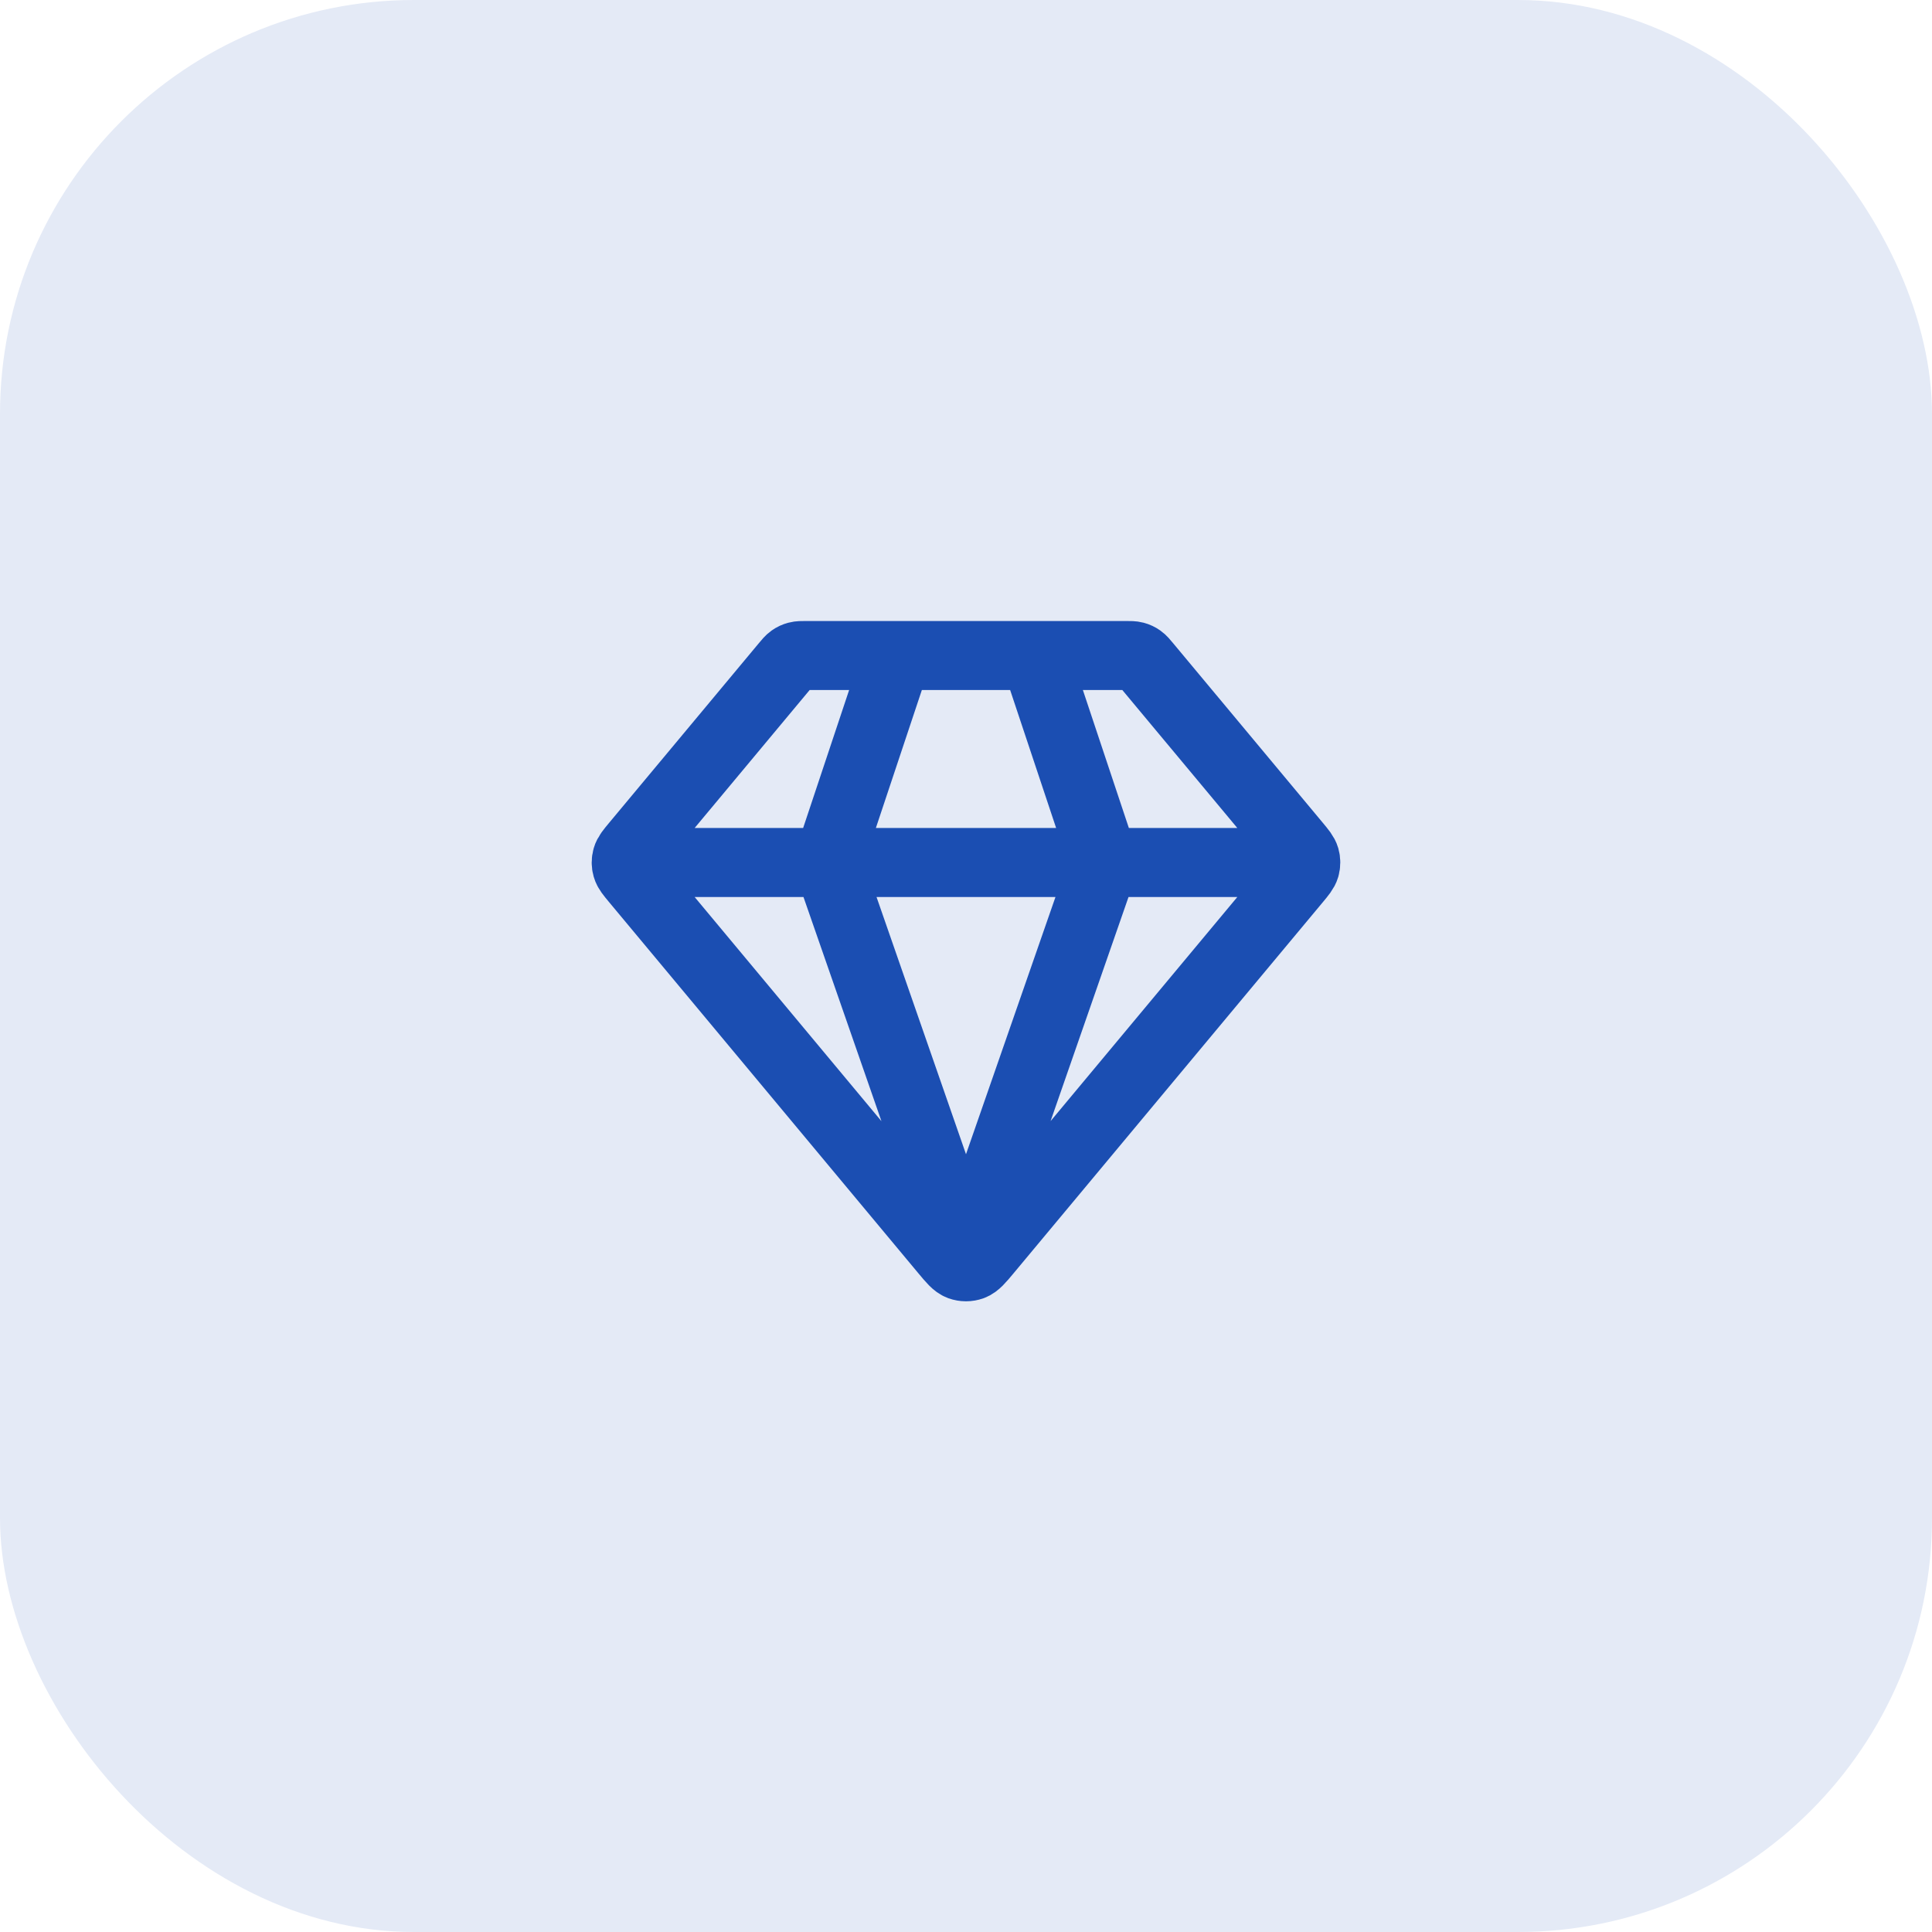 <svg width="56" height="56" viewBox="0 0 56 56" fill="none" xmlns="http://www.w3.org/2000/svg">
<rect width="56" height="56" rx="12" fill="#E4EAF6"/>
<path d="M18.5 25H37.499M26 19L24 25L28 36.5L32 25L30 19M28.614 36.263L37.573 25.512C37.725 25.33 37.8 25.239 37.83 25.137C37.855 25.047 37.855 24.953 37.83 24.863C37.8 24.761 37.725 24.67 37.573 24.488L33.239 19.288C33.151 19.182 33.107 19.129 33.053 19.091C33.005 19.057 32.952 19.032 32.895 19.017C32.831 19 32.763 19 32.625 19H23.374C23.236 19 23.168 19 23.104 19.017C23.047 19.032 22.994 19.057 22.946 19.091C22.892 19.129 22.848 19.182 22.76 19.288L18.426 24.488C18.274 24.67 18.199 24.761 18.17 24.863C18.144 24.953 18.144 25.047 18.17 25.137C18.199 25.239 18.274 25.33 18.426 25.512L27.385 36.263C27.596 36.516 27.701 36.642 27.828 36.689C27.939 36.729 28.06 36.729 28.171 36.689C28.297 36.642 28.403 36.516 28.614 36.263Z" stroke="#1B4EB2" stroke-width="2" stroke-linecap="round" stroke-linejoin="round"/>
</svg>
